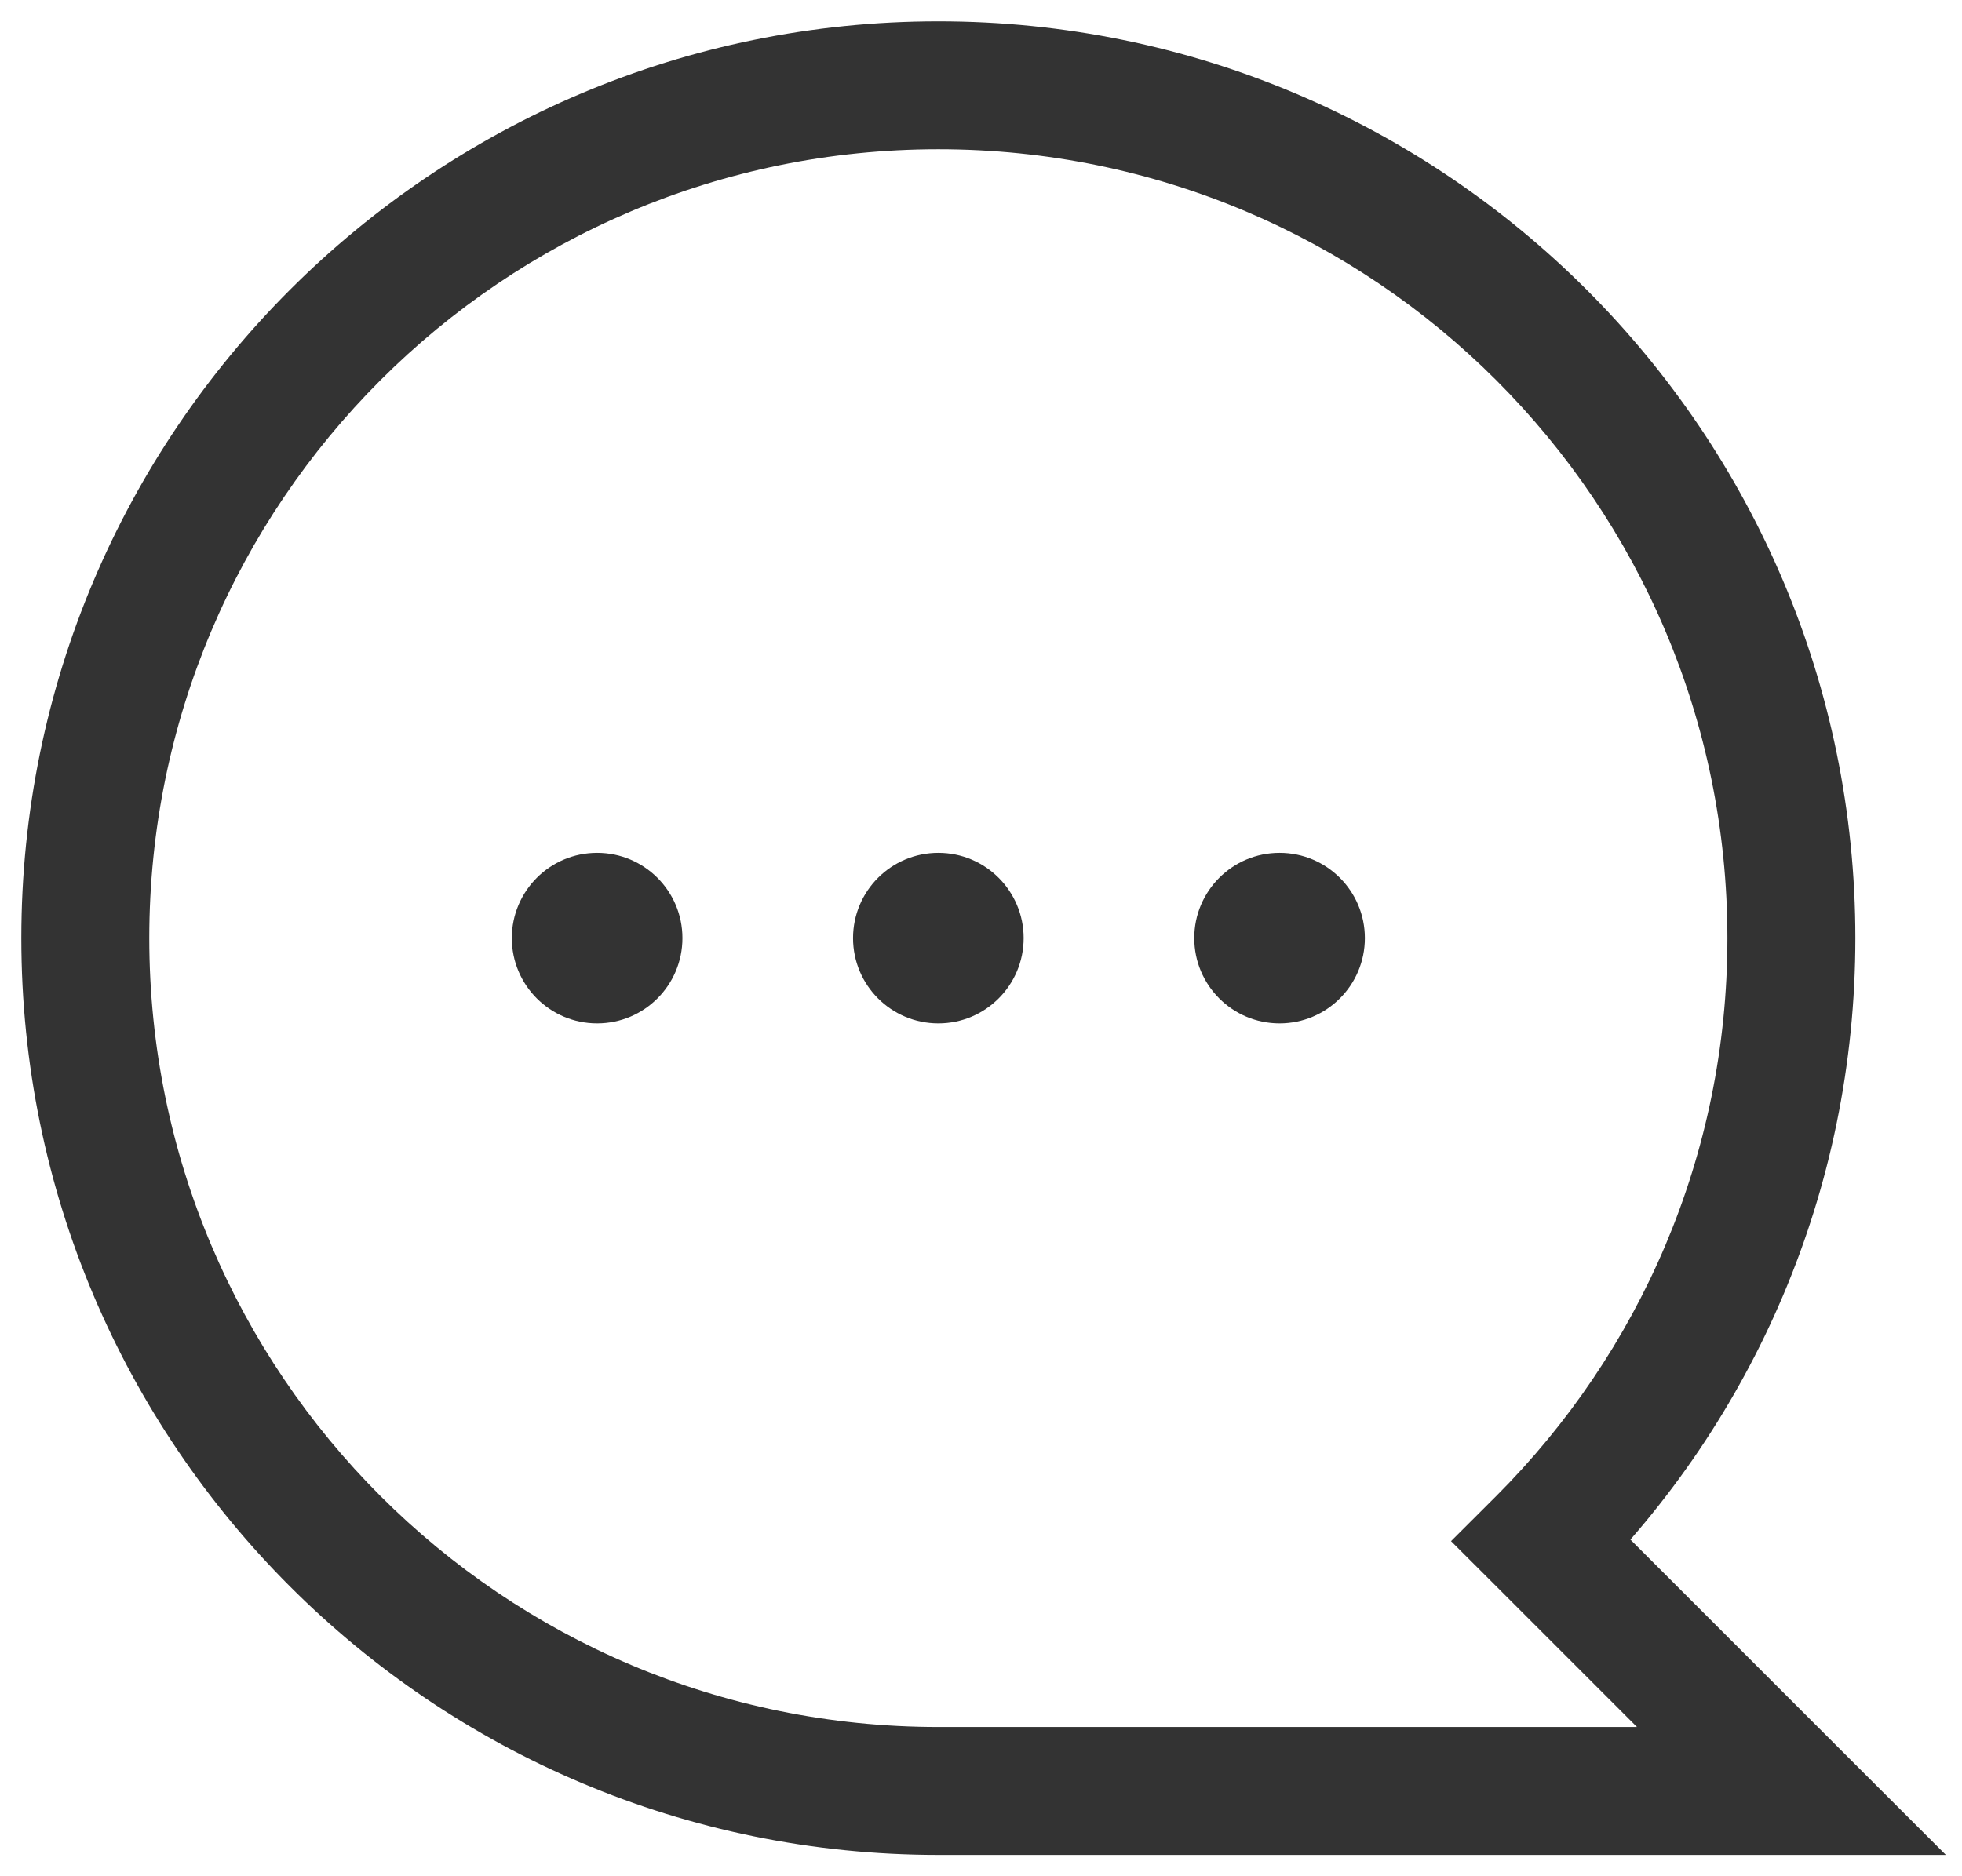 <svg width="23" height="22" viewBox="0 0 23 22" fill="none" xmlns="http://www.w3.org/2000/svg">
<path d="M18.071 18.071L17.541 17.541L17.01 18.071L17.541 18.601L18.071 18.071ZM21 21V21.75H22.811L21.53 20.47L21 21ZM20.25 11C20.25 13.555 19.215 15.866 17.541 17.541L18.601 18.601C20.546 16.657 21.75 13.968 21.75 11H20.25ZM11 1.75C16.109 1.75 20.25 5.891 20.25 11H21.75C21.75 5.063 16.937 0.25 11 0.25V1.75ZM1.75 11C1.75 5.891 5.891 1.75 11 1.75V0.25C5.063 0.25 0.25 5.063 0.25 11H1.75ZM11 20.25C5.891 20.25 1.75 16.109 1.75 11H0.25C0.25 16.937 5.063 21.75 11 21.75V20.25ZM21 20.25H11V21.75H21V20.25ZM18.72 19.78L20.47 21.53L21.53 20.47L19.78 18.72L18.72 19.78ZM17.541 18.601L18.72 19.78L19.78 18.72L18.601 17.541L17.541 18.601Z" fill="#333333"/>
<circle cx="7" cy="11" r="1" fill="#333333"/>
<circle cx="11" cy="11" r="1" fill="#333333"/>
<circle cx="15" cy="11" r="1" fill="#333333"/>
</svg>

